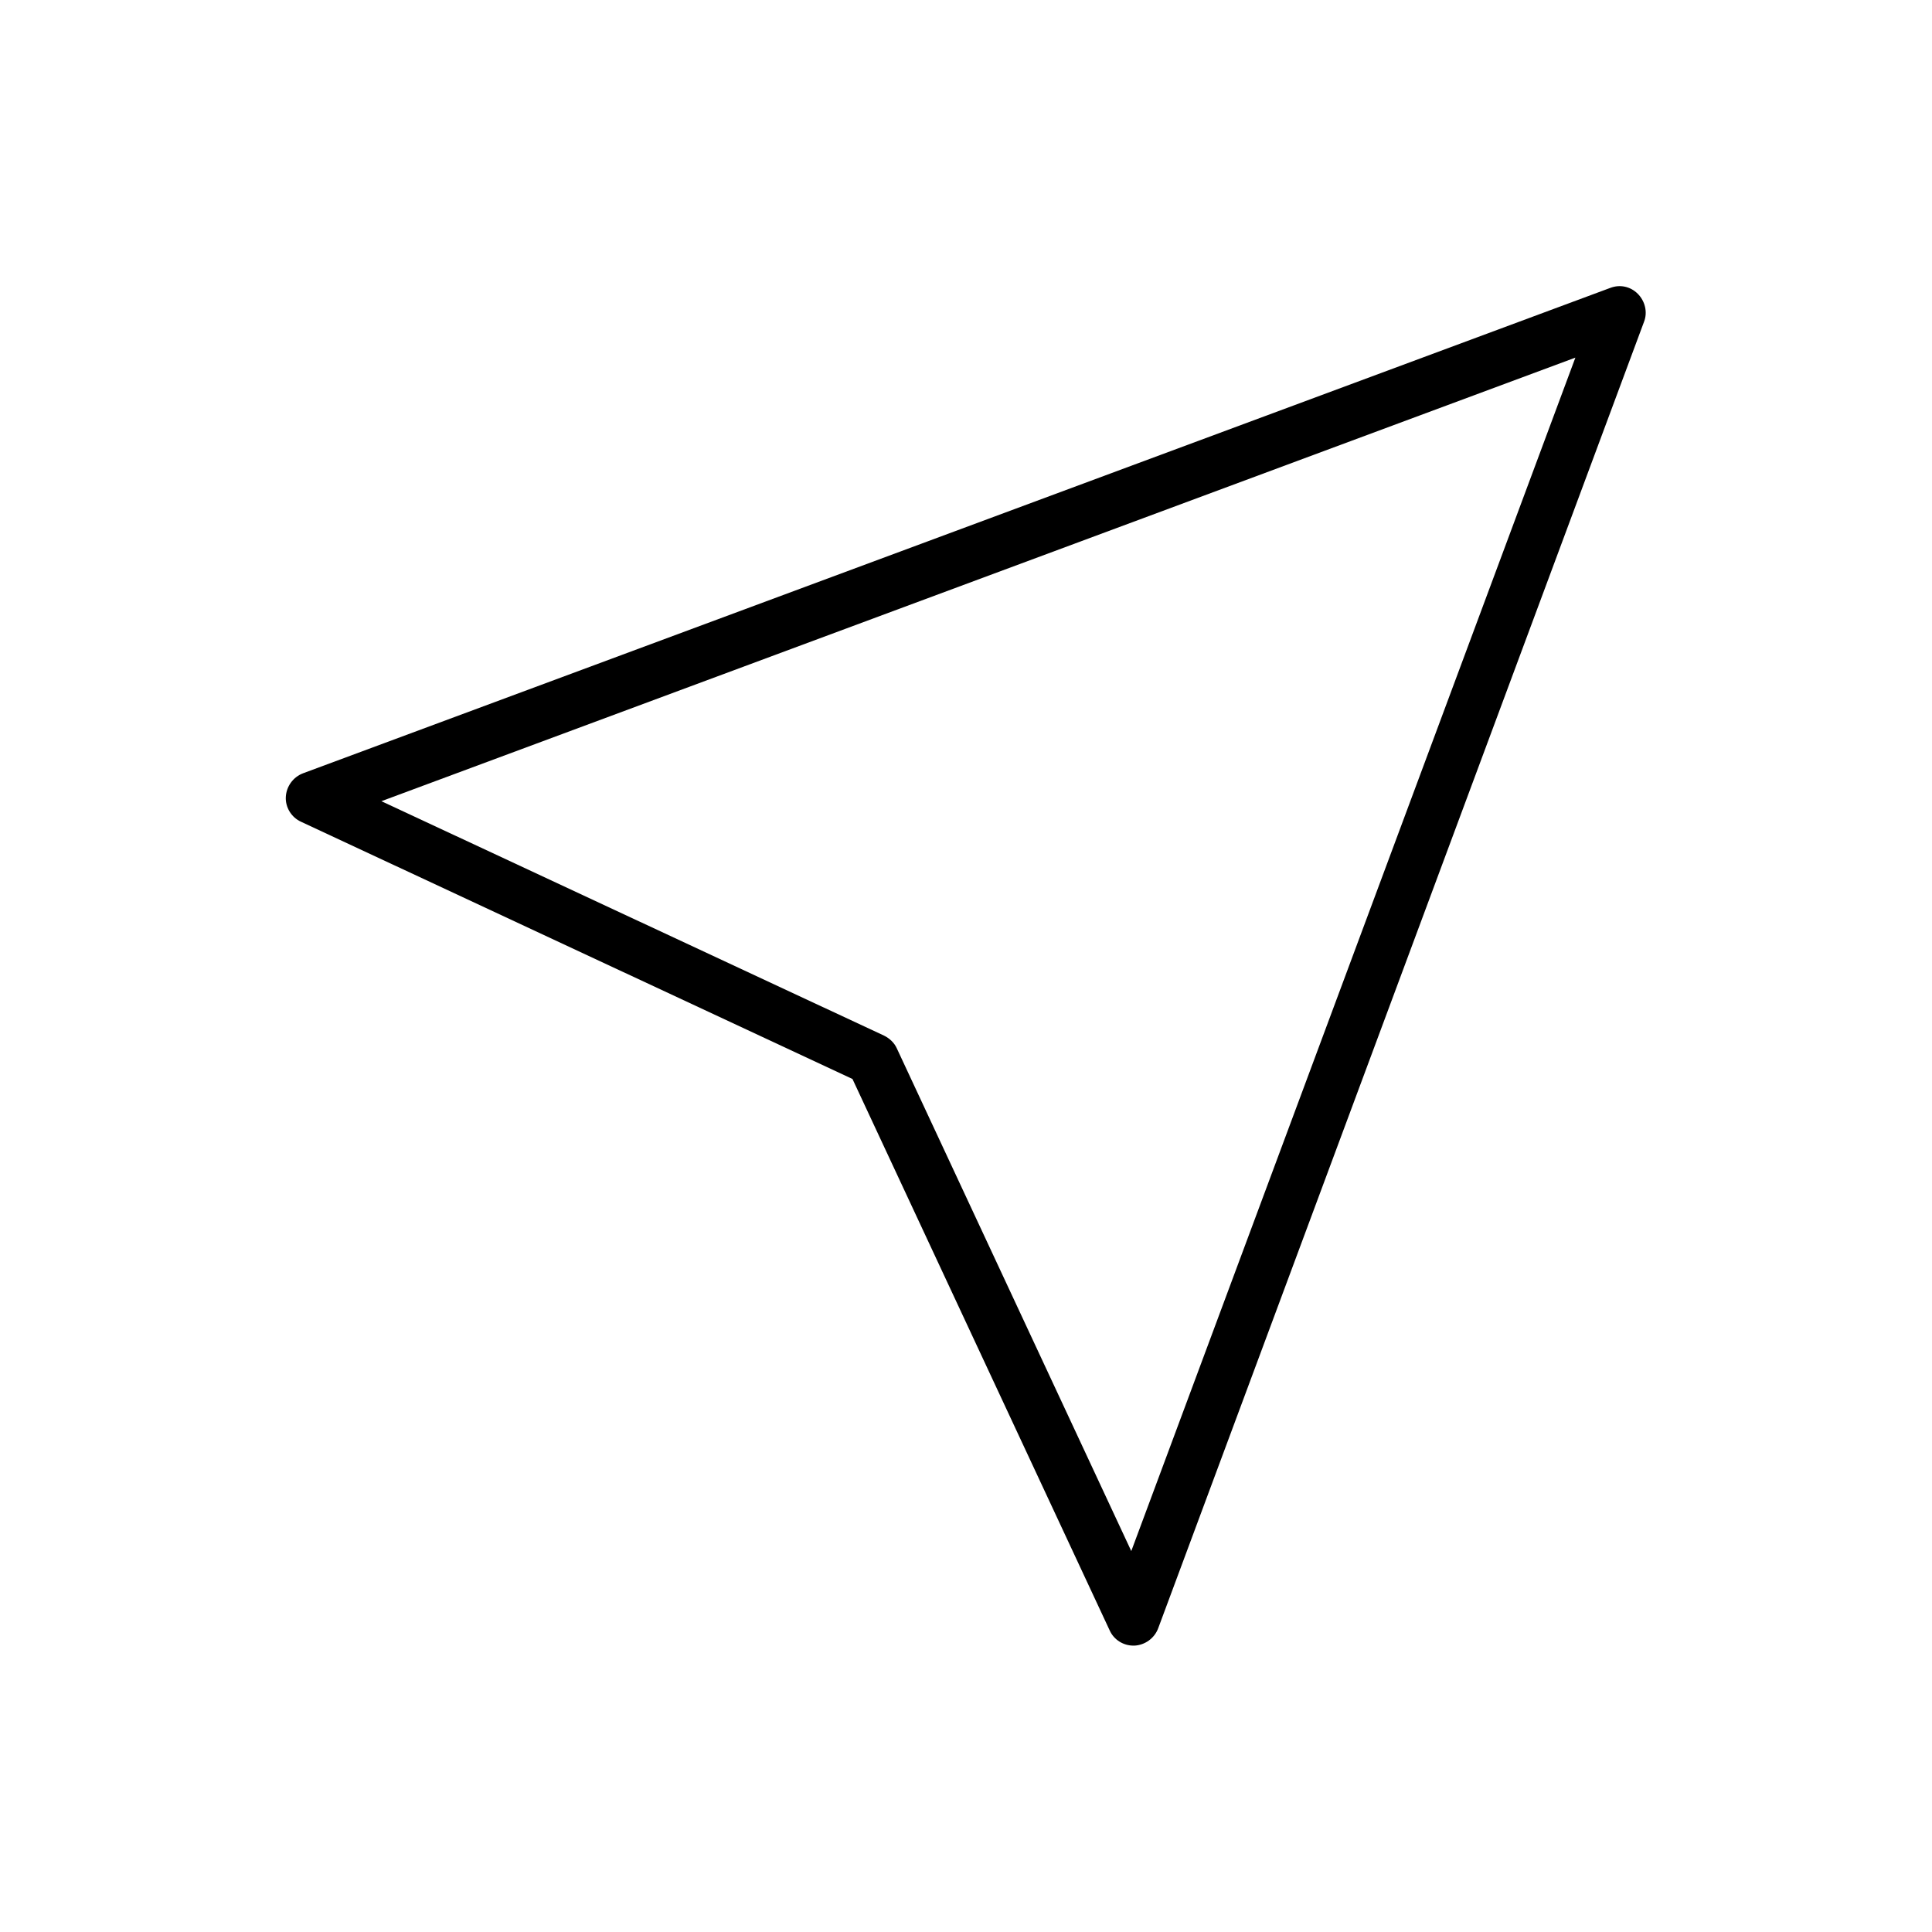<?xml version="1.0" encoding="UTF-8"?>
<!-- Uploaded to: SVG Repo, www.svgrepo.com, Generator: SVG Repo Mixer Tools -->
<svg fill="#000000" width="800px" height="800px" version="1.1" viewBox="144 144 512 512" xmlns="http://www.w3.org/2000/svg">
 <path d="m570.73 220.3-346.37 128.61c-2.66 0.98-4.477 3.5-4.617 6.297-0.141 2.801 1.539 5.457 4.059 6.578l146.11 68.152 68.152 146.11c1.121 2.519 3.637 4.059 6.297 4.059h0.281c2.801-0.141 5.316-1.961 6.297-4.617l128.75-346.23c0.98-2.519 0.281-5.457-1.68-7.418-1.961-1.957-4.758-2.516-7.277-1.539zm-126.93 334.75-62.137-133.23c-0.699-1.539-1.961-2.66-3.359-3.359l-133.23-62.137 316.42-117.55z"/>
</svg>